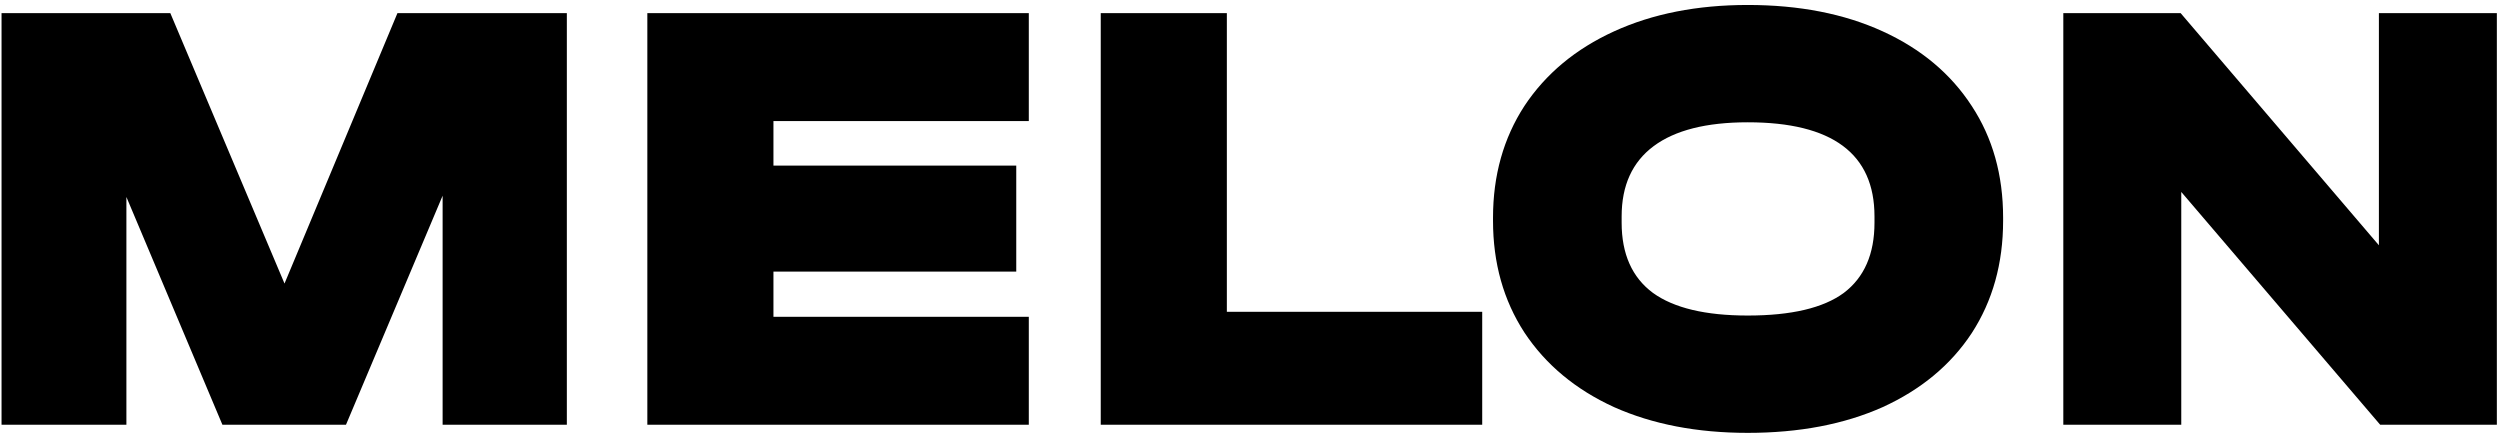 <?xml version="1.0" encoding="UTF-8"?> <svg xmlns="http://www.w3.org/2000/svg" width="259" height="45" viewBox="0 0 259 45" fill="none"> <path d="M58.725 44H45.855V20.275L35.845 44H23.04L13.095 20.405V44H0.16V1.36H17.645L29.475 29.375L41.175 1.36H58.725V44ZM106.584 1.36V12.54H80.129V17.155H105.284V28.14H80.129V32.82H106.584V44H67.064V1.36H106.584ZM127.102 1.36V32.3H153.557V44H114.037V1.36H127.102ZM181.067 44.845C175.823 44.845 171.208 43.957 167.222 42.18C163.235 40.36 160.137 37.782 157.927 34.445C155.76 31.108 154.677 27.252 154.677 22.875V22.55C154.677 18.173 155.76 14.317 157.927 10.98C160.137 7.643 163.235 5.065 167.222 3.245C171.208 1.425 175.823 0.515 181.067 0.515C186.397 0.515 191.055 1.425 195.042 3.245C199.028 5.065 202.105 7.643 204.272 10.98C206.438 14.273 207.522 18.13 207.522 22.55V22.875C207.522 27.295 206.438 31.173 204.272 34.51C202.105 37.803 199.028 40.36 195.042 42.18C191.055 43.957 186.397 44.845 181.067 44.845ZM181.067 32.69C185.573 32.69 188.888 31.91 191.012 30.35C193.135 28.747 194.197 26.32 194.197 23.07V22.42C194.197 15.92 189.82 12.67 181.067 12.67C176.777 12.67 173.527 13.493 171.317 15.14C169.107 16.787 168.002 19.213 168.002 22.42V23.07C168.002 26.32 169.085 28.747 171.252 30.35C173.418 31.91 176.69 32.69 181.067 32.69ZM258.674 1.36V44H246.584L225.979 19.885V44H213.759V1.36H225.914L246.454 25.41V1.36H258.674Z" fill="black"></path> </svg> 